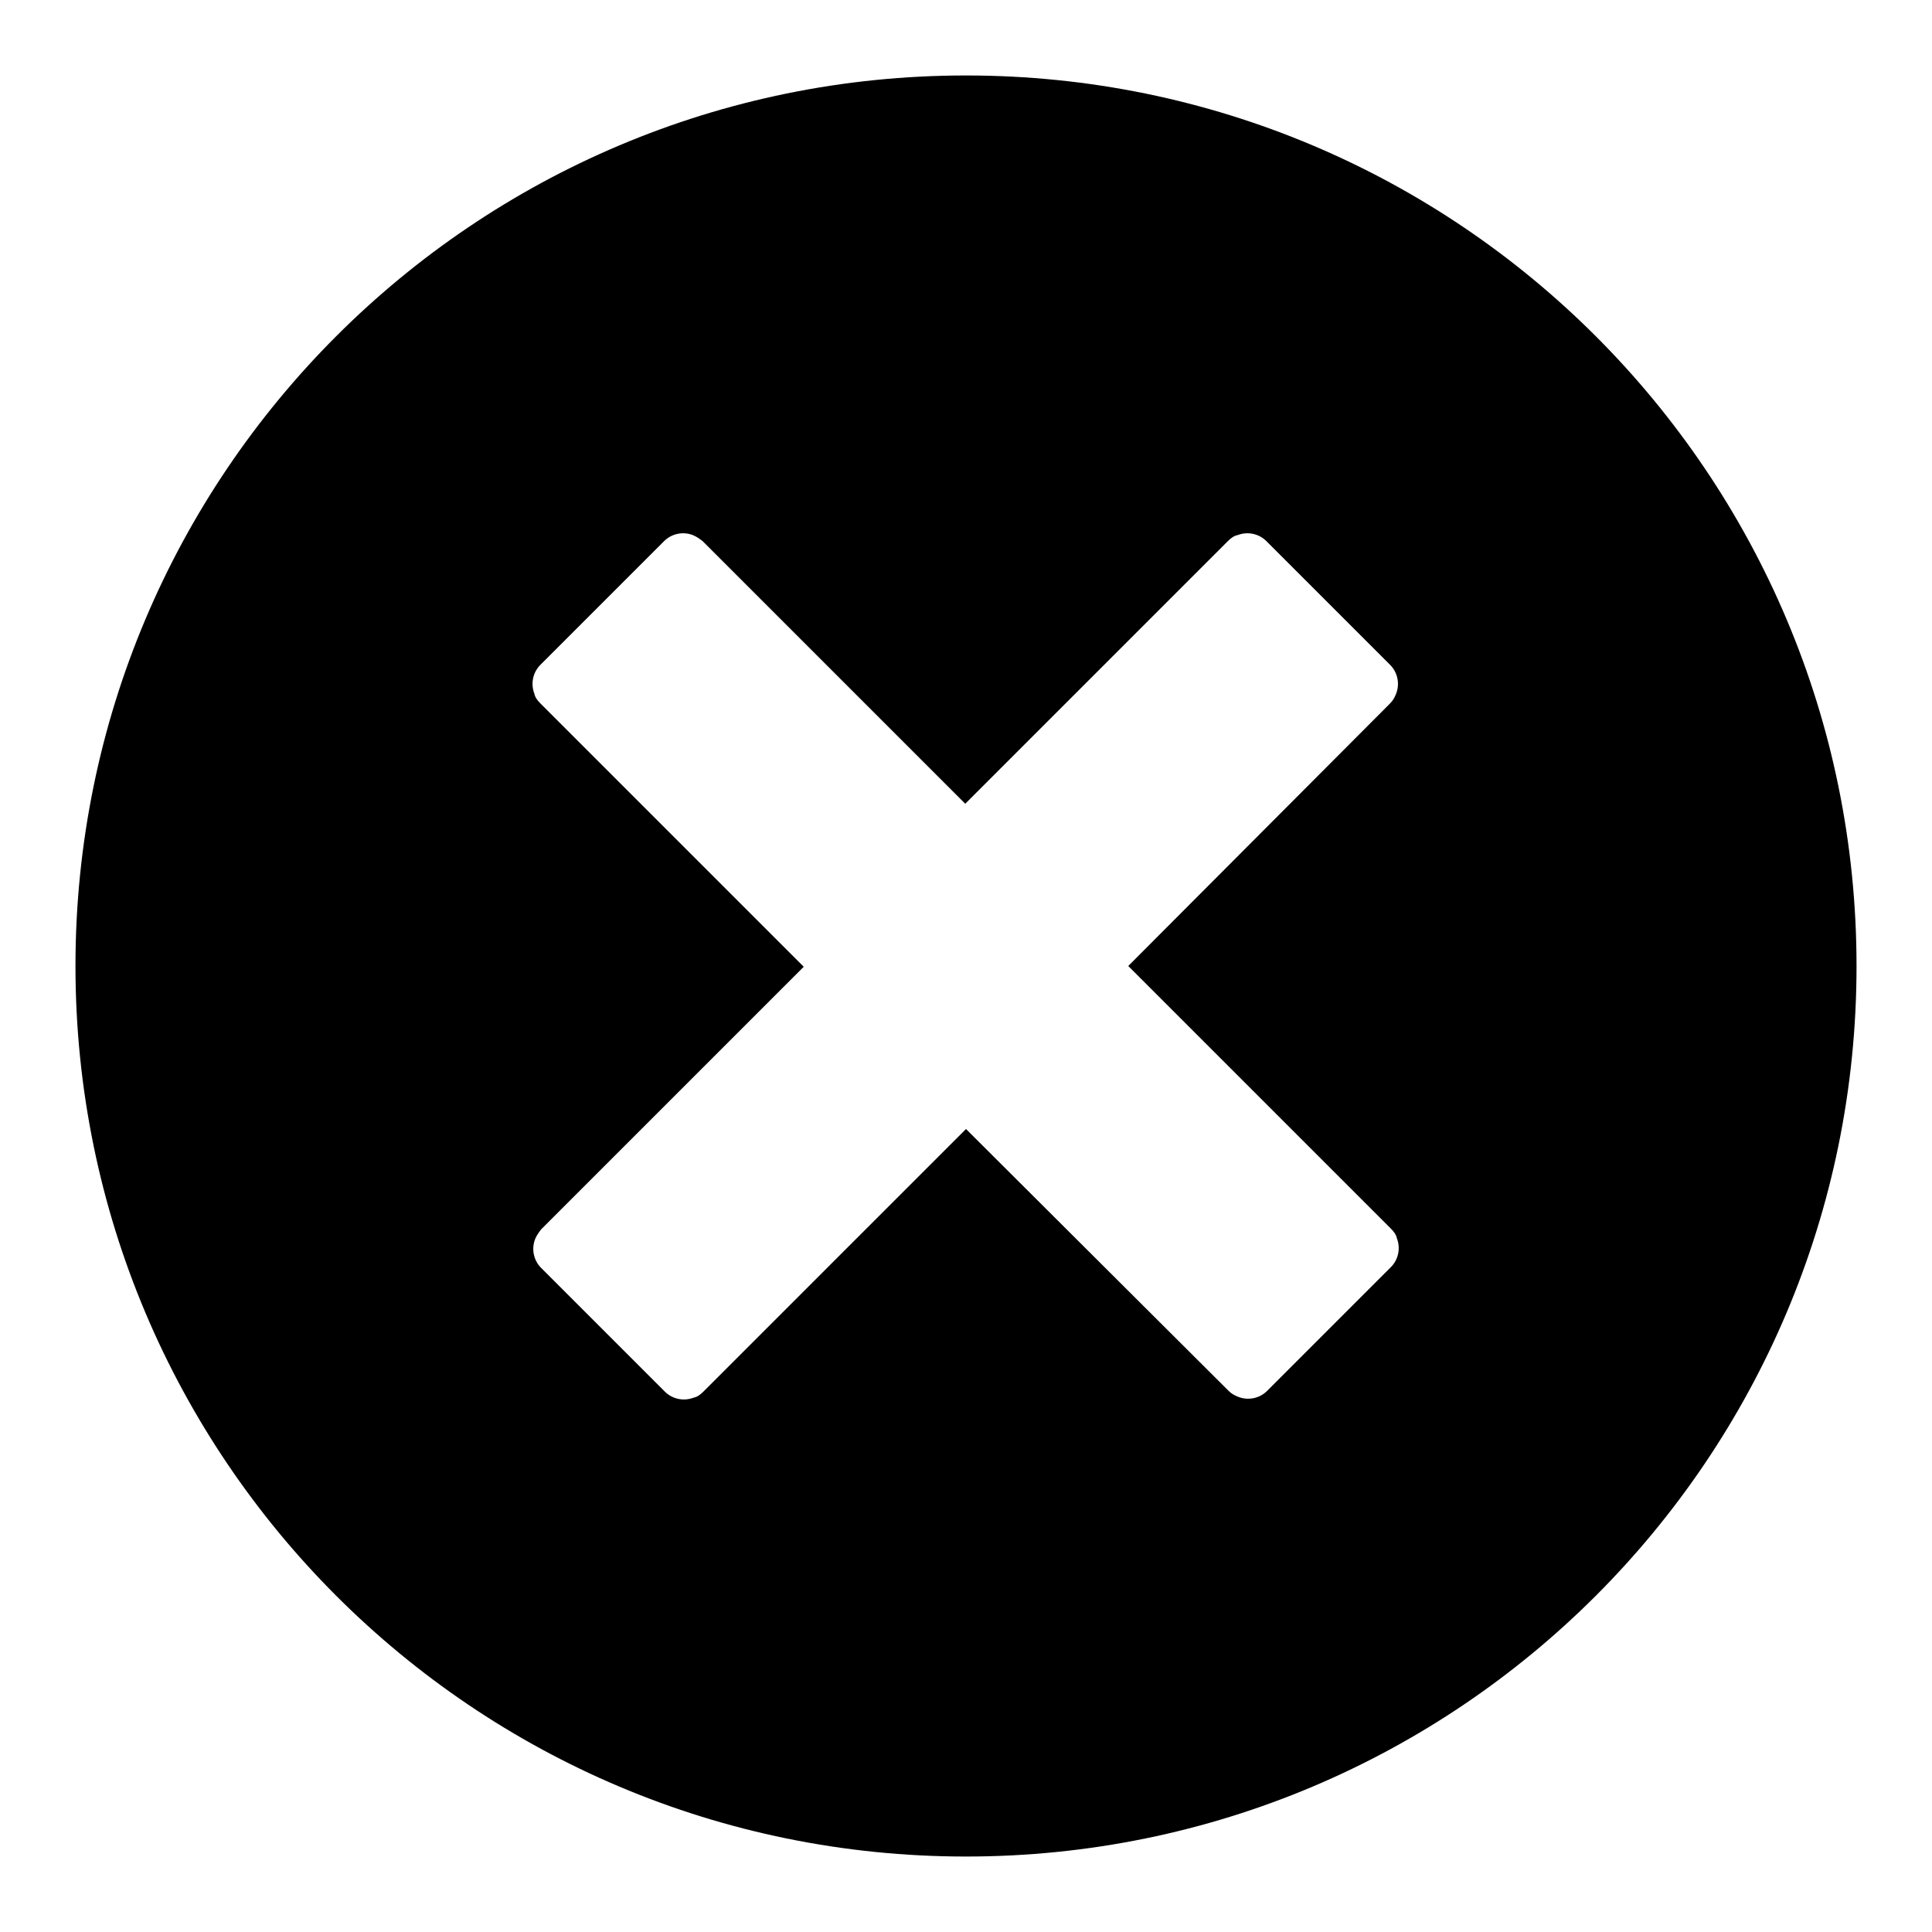 <?xml version="1.0" encoding="utf-8"?>
<!-- Svg Vector Icons : http://www.onlinewebfonts.com/icon -->
<!DOCTYPE svg PUBLIC "-//W3C//DTD SVG 1.1//EN" "http://www.w3.org/Graphics/SVG/1.1/DTD/svg11.dtd">
<svg version="1.1" xmlns="http://www.w3.org/2000/svg" xmlns:xlink="http://www.w3.org/1999/xlink" x="0px" y="0px" viewBox="0 0 256 256" enable-background="new 0 0 256 256" xml:space="preserve">
<g><g><path fill="#000000" d="M128,10C62.8,10,10,62.8,10,128c0,65.2,52.8,118,118,118c65.2,0,118-52.8,118-118C246,62.8,193.2,10,128,10z M184.3,167.9l-16.4,16.4c-1,1-2.5,1.3-3.8,0.8c-0.5-0.2-0.9-0.4-1.3-0.8L128,149.6l-34.8,34.8c-0.4,0.4-0.8,0.7-1.3,0.8c-1.3,0.5-2.8,0.2-3.8-0.8l-16.4-16.4c-1-1-1.3-2.5-0.8-3.8c0.2-0.5,0.5-0.9,0.8-1.3l34.8-34.8L71.6,93.2c-0.4-0.4-0.7-0.8-0.8-1.3c-0.5-1.3-0.2-2.8,0.8-3.8l16.4-16.4c1-1,2.5-1.3,3.8-0.8c0.5,0.2,0.9,0.5,1.3,0.8l34.8,34.8l34.8-34.8c0.4-0.4,0.8-0.7,1.3-0.8c1.3-0.5,2.8-0.2,3.8,0.8l16.4,16.4c1,1,1.3,2.5,0.8,3.8c-0.2,0.5-0.4,0.9-0.8,1.3L149.5,128l34.8,34.8c0.4,0.4,0.7,0.8,0.8,1.3C185.6,165.4,185.3,166.9,184.3,167.9L184.3,167.9z"/></g></g>
</svg>